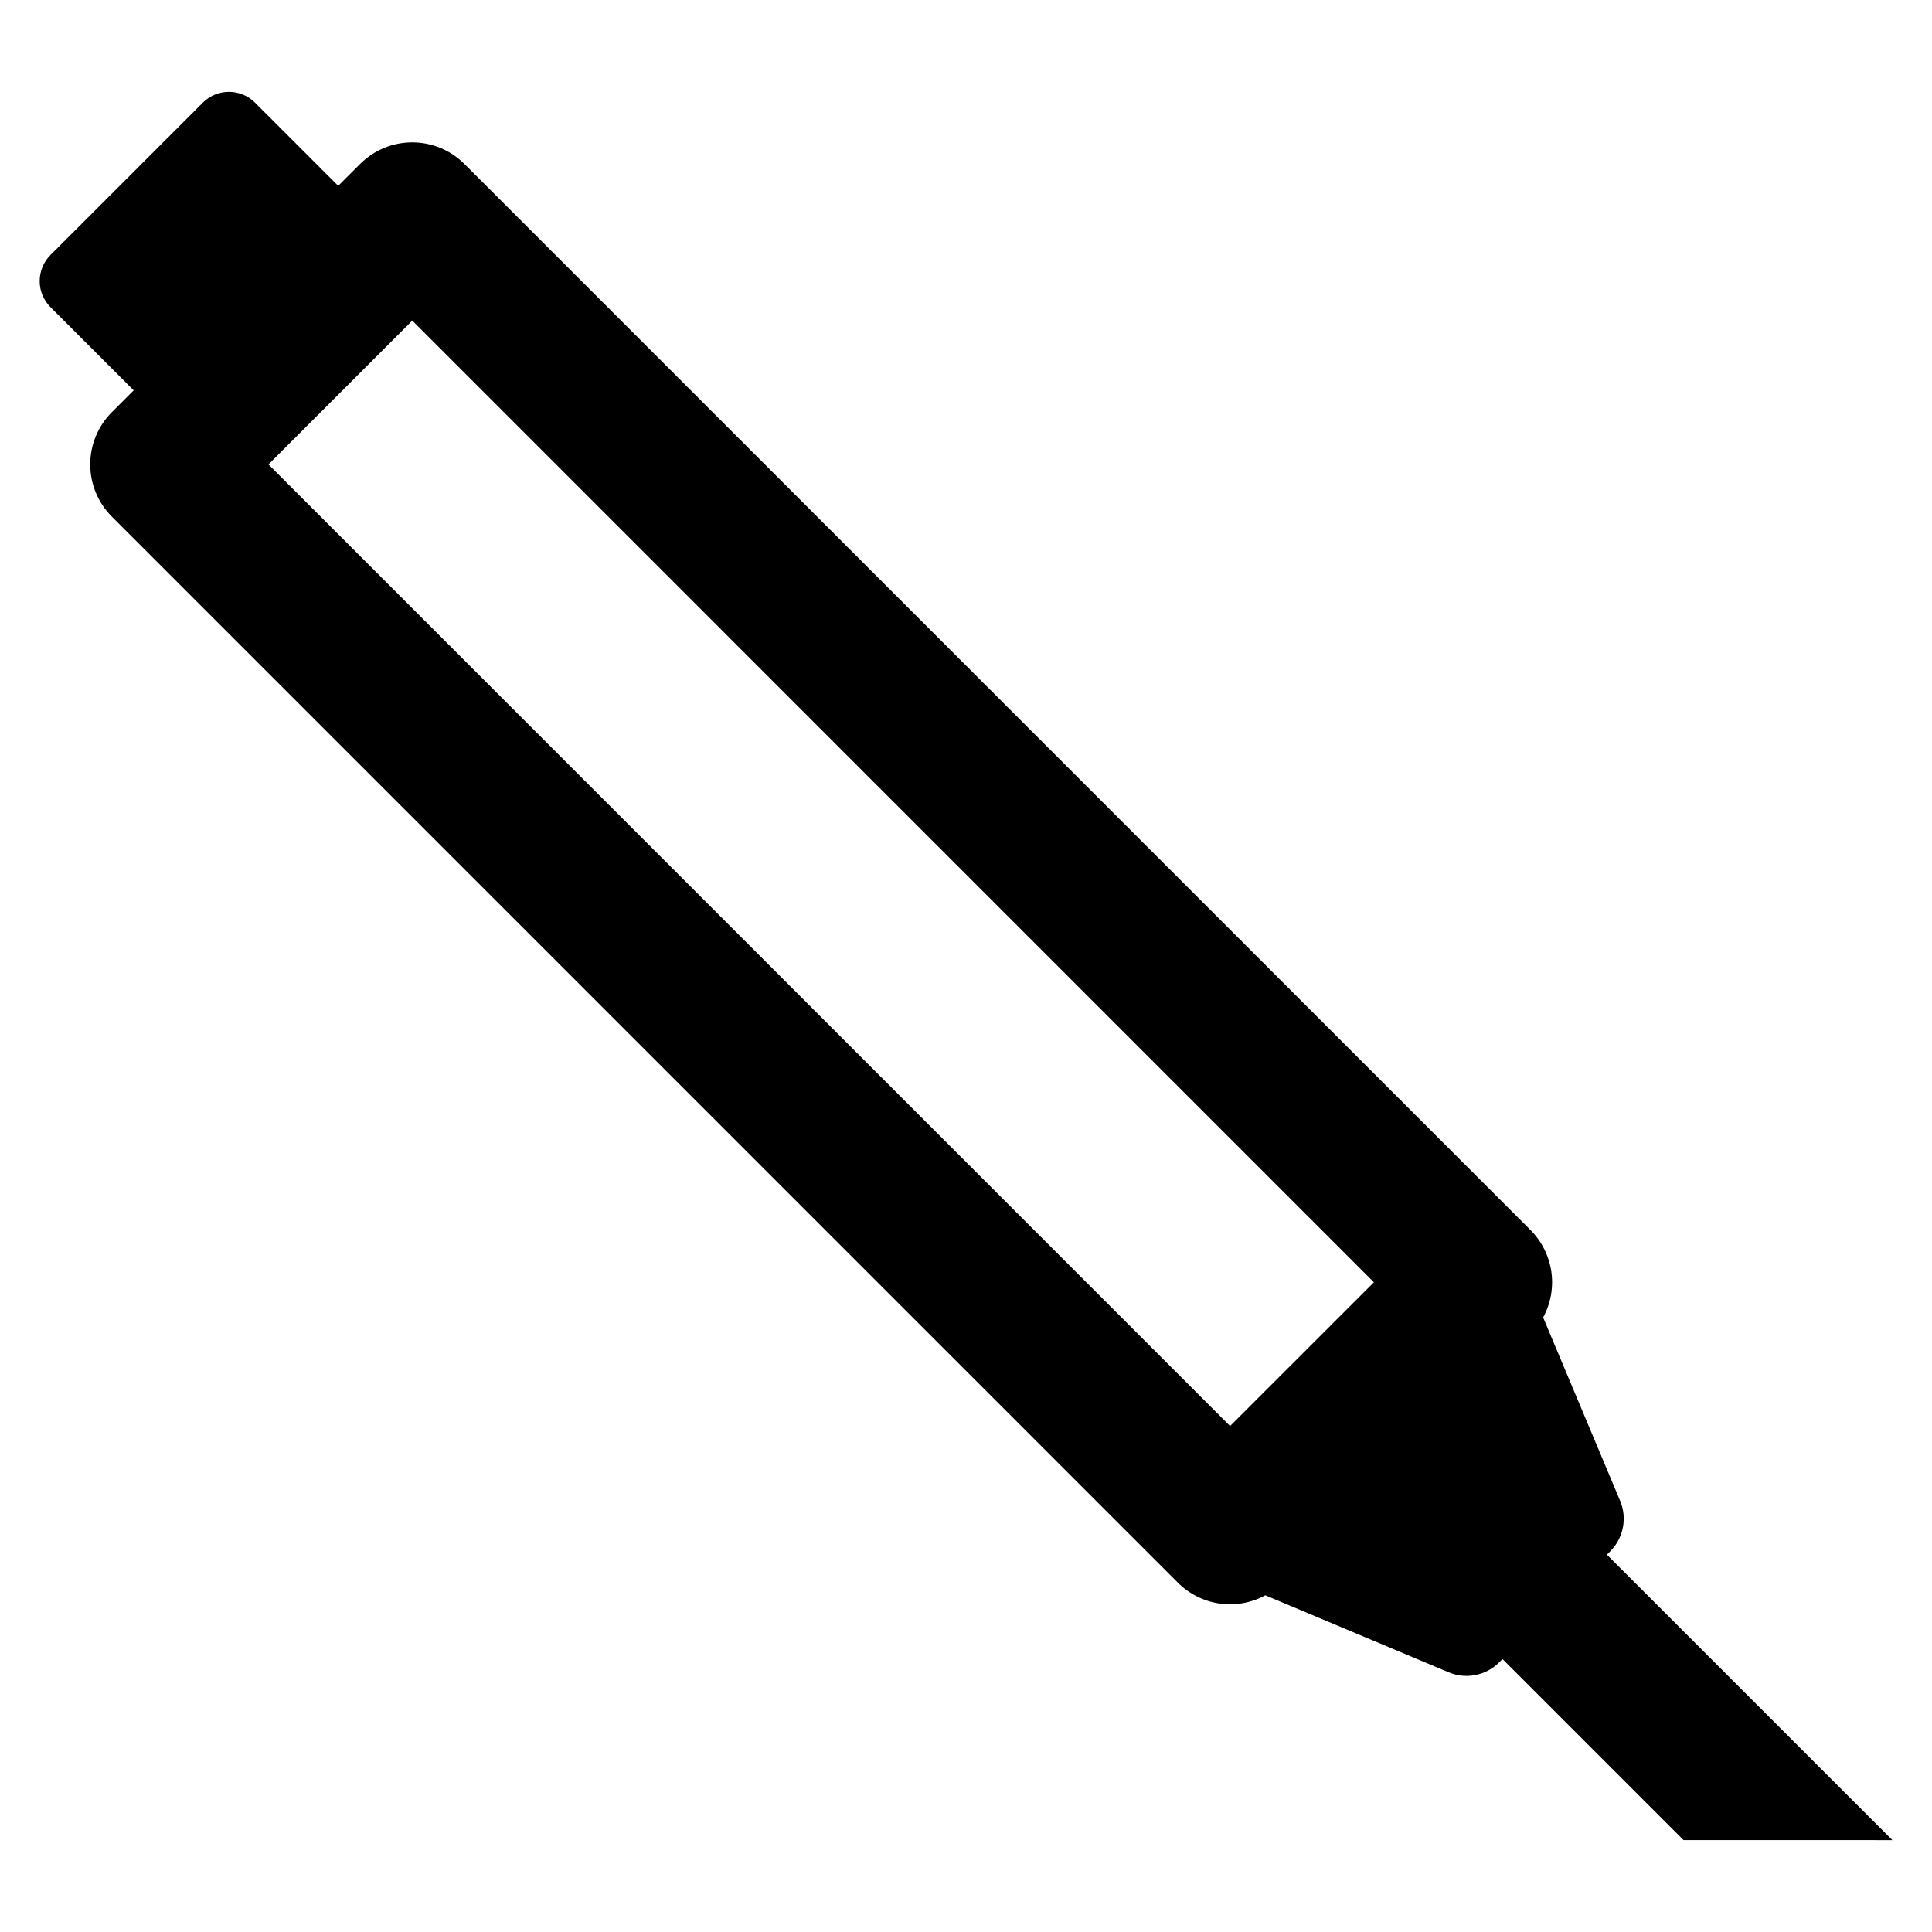 <?xml version="1.0" encoding="UTF-8"?>
<!-- Uploaded to: SVG Repo, www.svgrepo.com, Generator: SVG Repo Mixer Tools -->
<svg fill="#000000" width="800px" height="800px" version="1.1" viewBox="144 144 512 512" xmlns="http://www.w3.org/2000/svg">
 <path d="m569.84 556 0.883-0.883c3.512-3.516 4.551-8.801 2.629-13.383l-20.406-48.59c2.016-3.707 2.777-7.965 2.176-12.141-0.605-4.176-2.543-8.047-5.523-11.031l-282.51-282.51h-0.004c-3.668-3.672-8.645-5.731-13.832-5.731s-10.164 2.059-13.836 5.731l-5.785 5.785-22.047-22.047v0.004c-3.82-3.82-10.012-3.82-13.832 0l-40.371 40.371c-1.836 1.836-2.867 4.324-2.867 6.918s1.031 5.082 2.867 6.914l22.047 22.047-5.789 5.789v-0.004c-3.672 3.672-5.731 8.648-5.731 13.836s2.059 10.164 5.731 13.836l282.51 282.51c2.984 2.984 6.852 4.926 11.027 5.527 4.18 0.605 8.438-0.16 12.145-2.18l48.59 20.406c4.578 1.922 9.867 0.883 13.379-2.629l0.883-0.883 47.98 47.984 55.34 0.004zm-99.855-34.082-254.84-254.84 38.113-38.113 254.84 254.85z"/>
</svg>